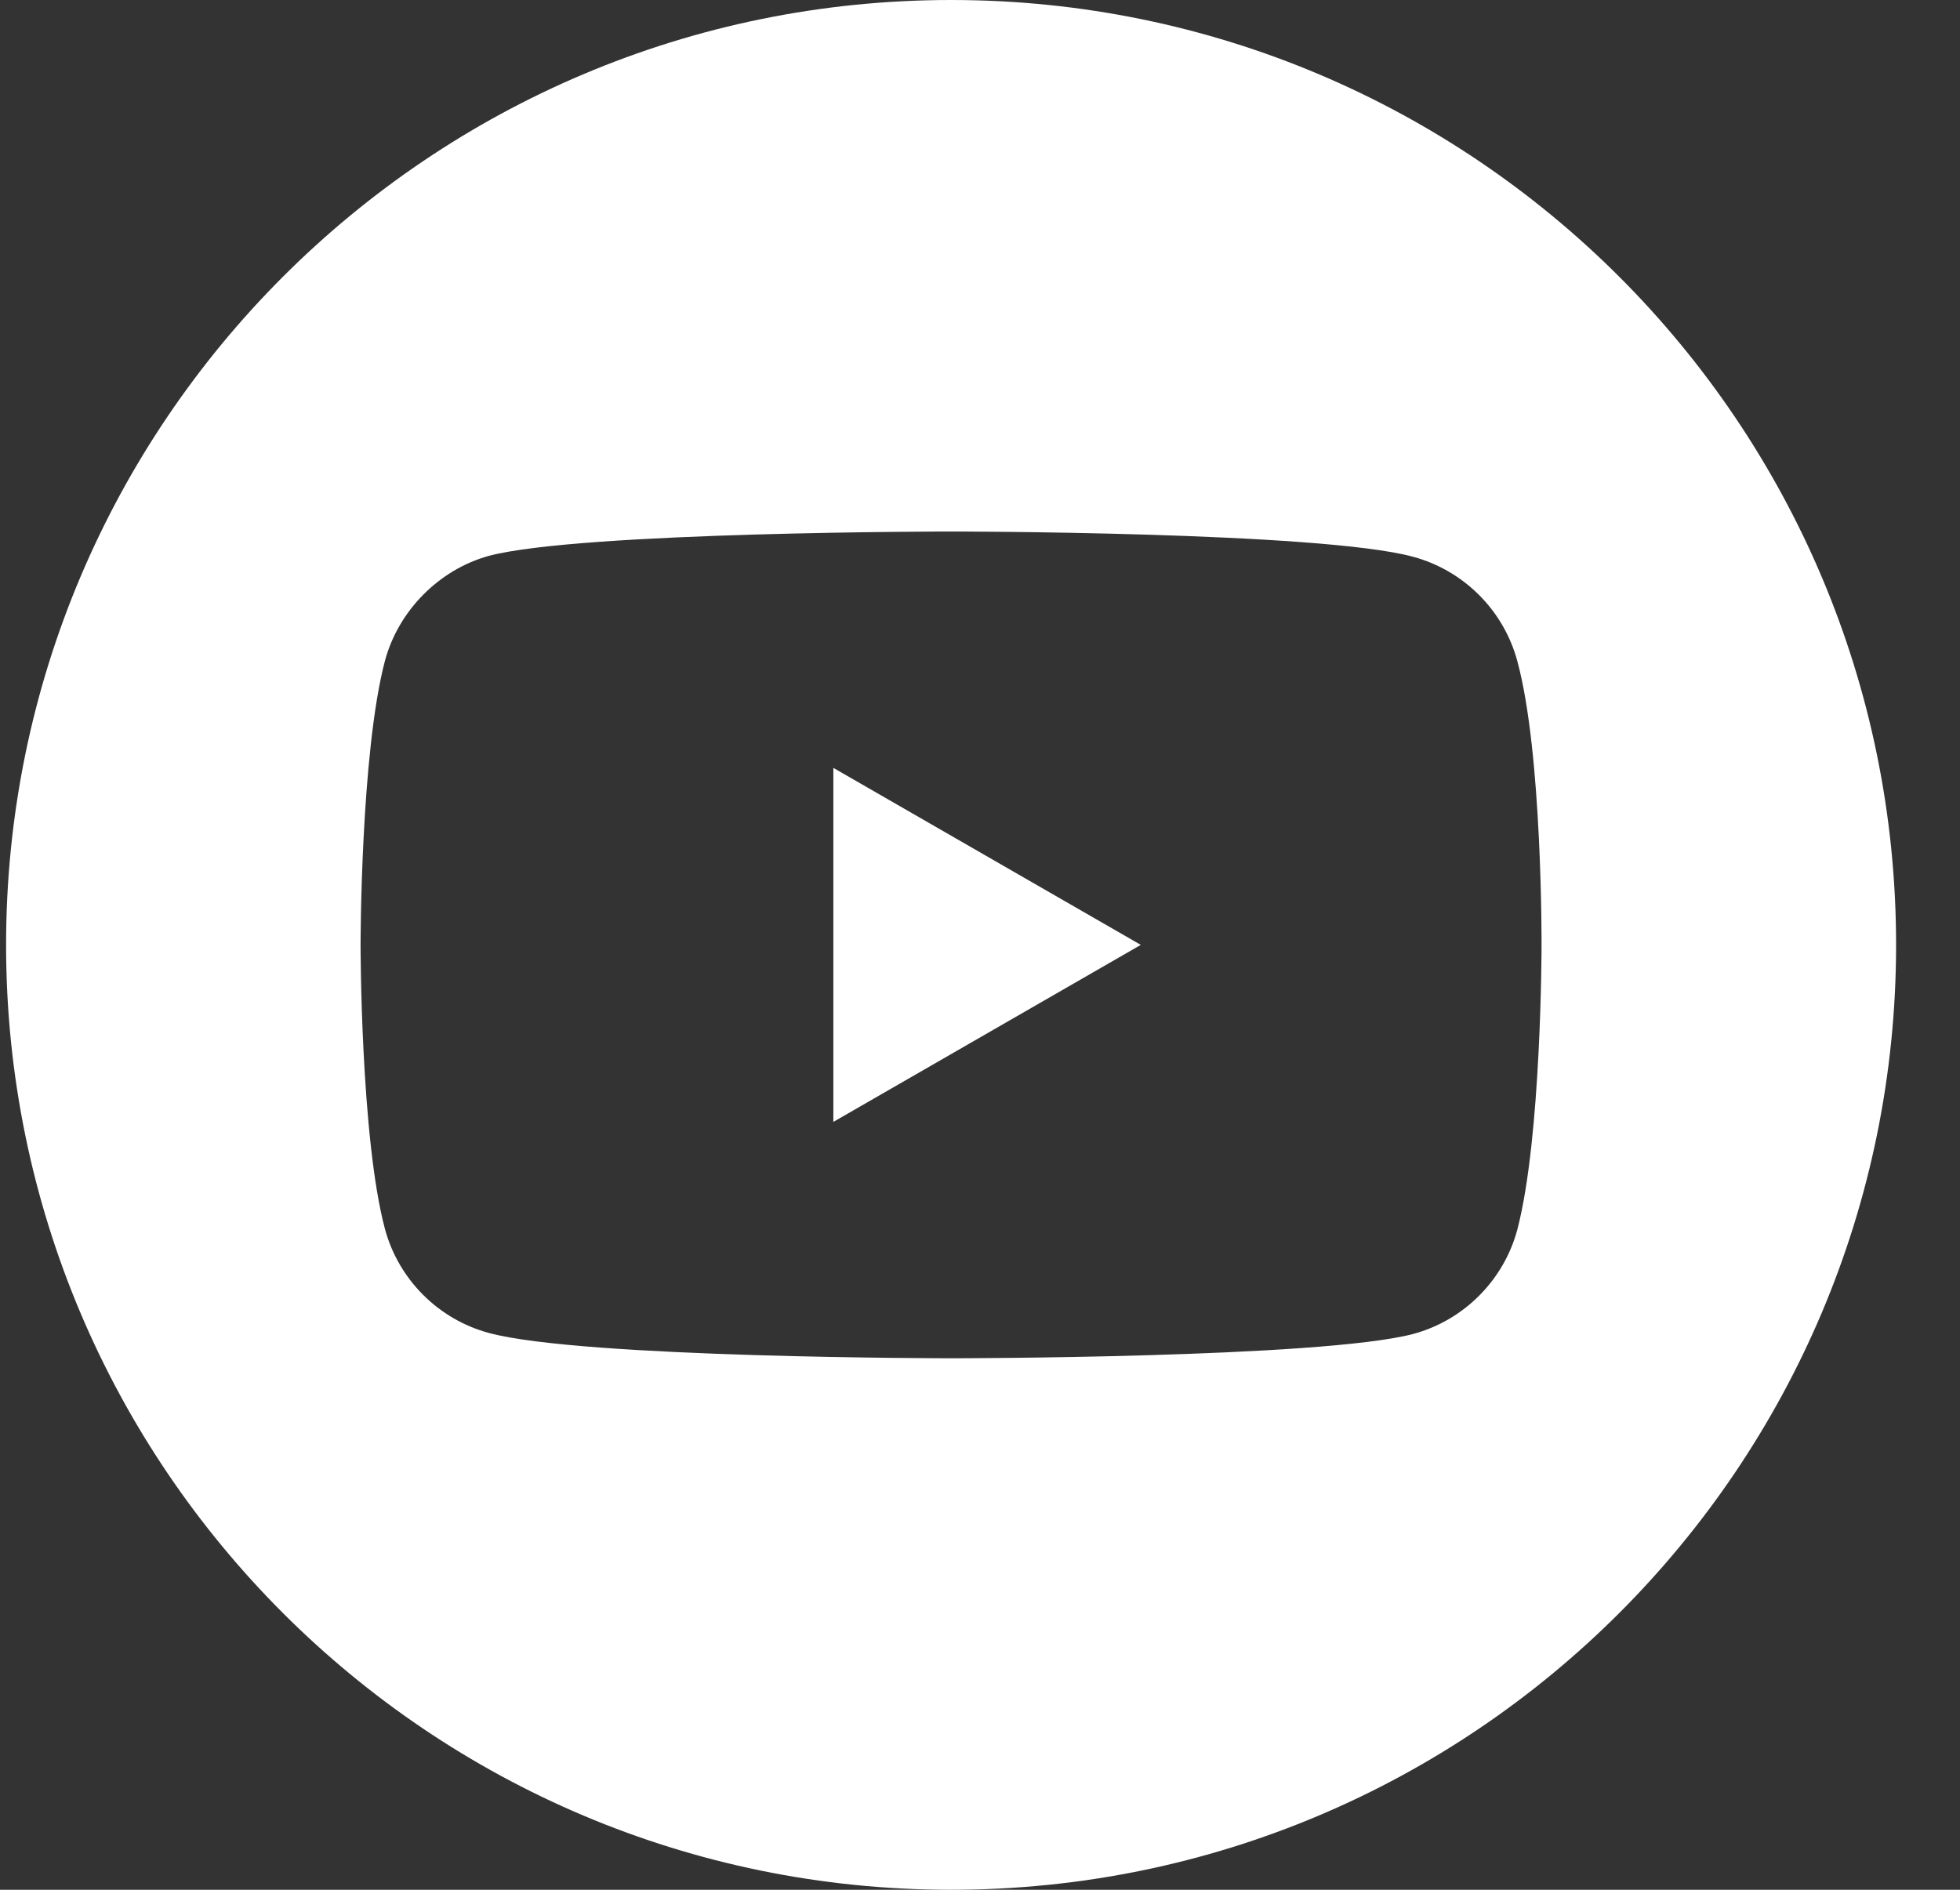 <svg width="28" height="27" viewBox="0 0 28 27" fill="none" xmlns="http://www.w3.org/2000/svg">
<rect x="0" y="0" width="28" height="27" fill="#333333" stroke="none"/>
<g clip-path="url(#clip0_19_1820)">
<path d="M11.905 16.029L16.297 13.5L11.905 10.971V16.029Z" fill="white"/>
<path d="M13.587 0C6.132 0 0.087 6.045 0.087 13.5C0.087 20.955 6.132 27 13.587 27C21.042 27 27.087 20.955 27.087 13.5C27.087 6.045 21.042 0 13.587 0ZM22.022 13.514C22.022 13.514 22.022 16.252 21.675 17.572C21.48 18.294 20.911 18.864 20.188 19.059C18.868 19.406 13.587 19.406 13.587 19.406C13.587 19.406 8.32 19.406 6.986 19.045C6.263 18.851 5.693 18.28 5.499 17.558C5.151 16.252 5.151 13.5 5.151 13.5C5.151 13.5 5.151 10.762 5.499 9.442C5.693 8.72 6.277 8.136 6.986 7.941C8.306 7.594 13.587 7.594 13.587 7.594C13.587 7.594 18.868 7.594 20.188 7.955C20.911 8.15 21.48 8.72 21.675 9.442C22.036 10.762 22.022 13.514 22.022 13.514Z" fill="white"/>
</g>
<defs>
<clipPath id="clip0_19_1820">
<rect width="27" height="27" fill="white" transform="translate(0.087)"/>
</clipPath>
</defs>
</svg>
